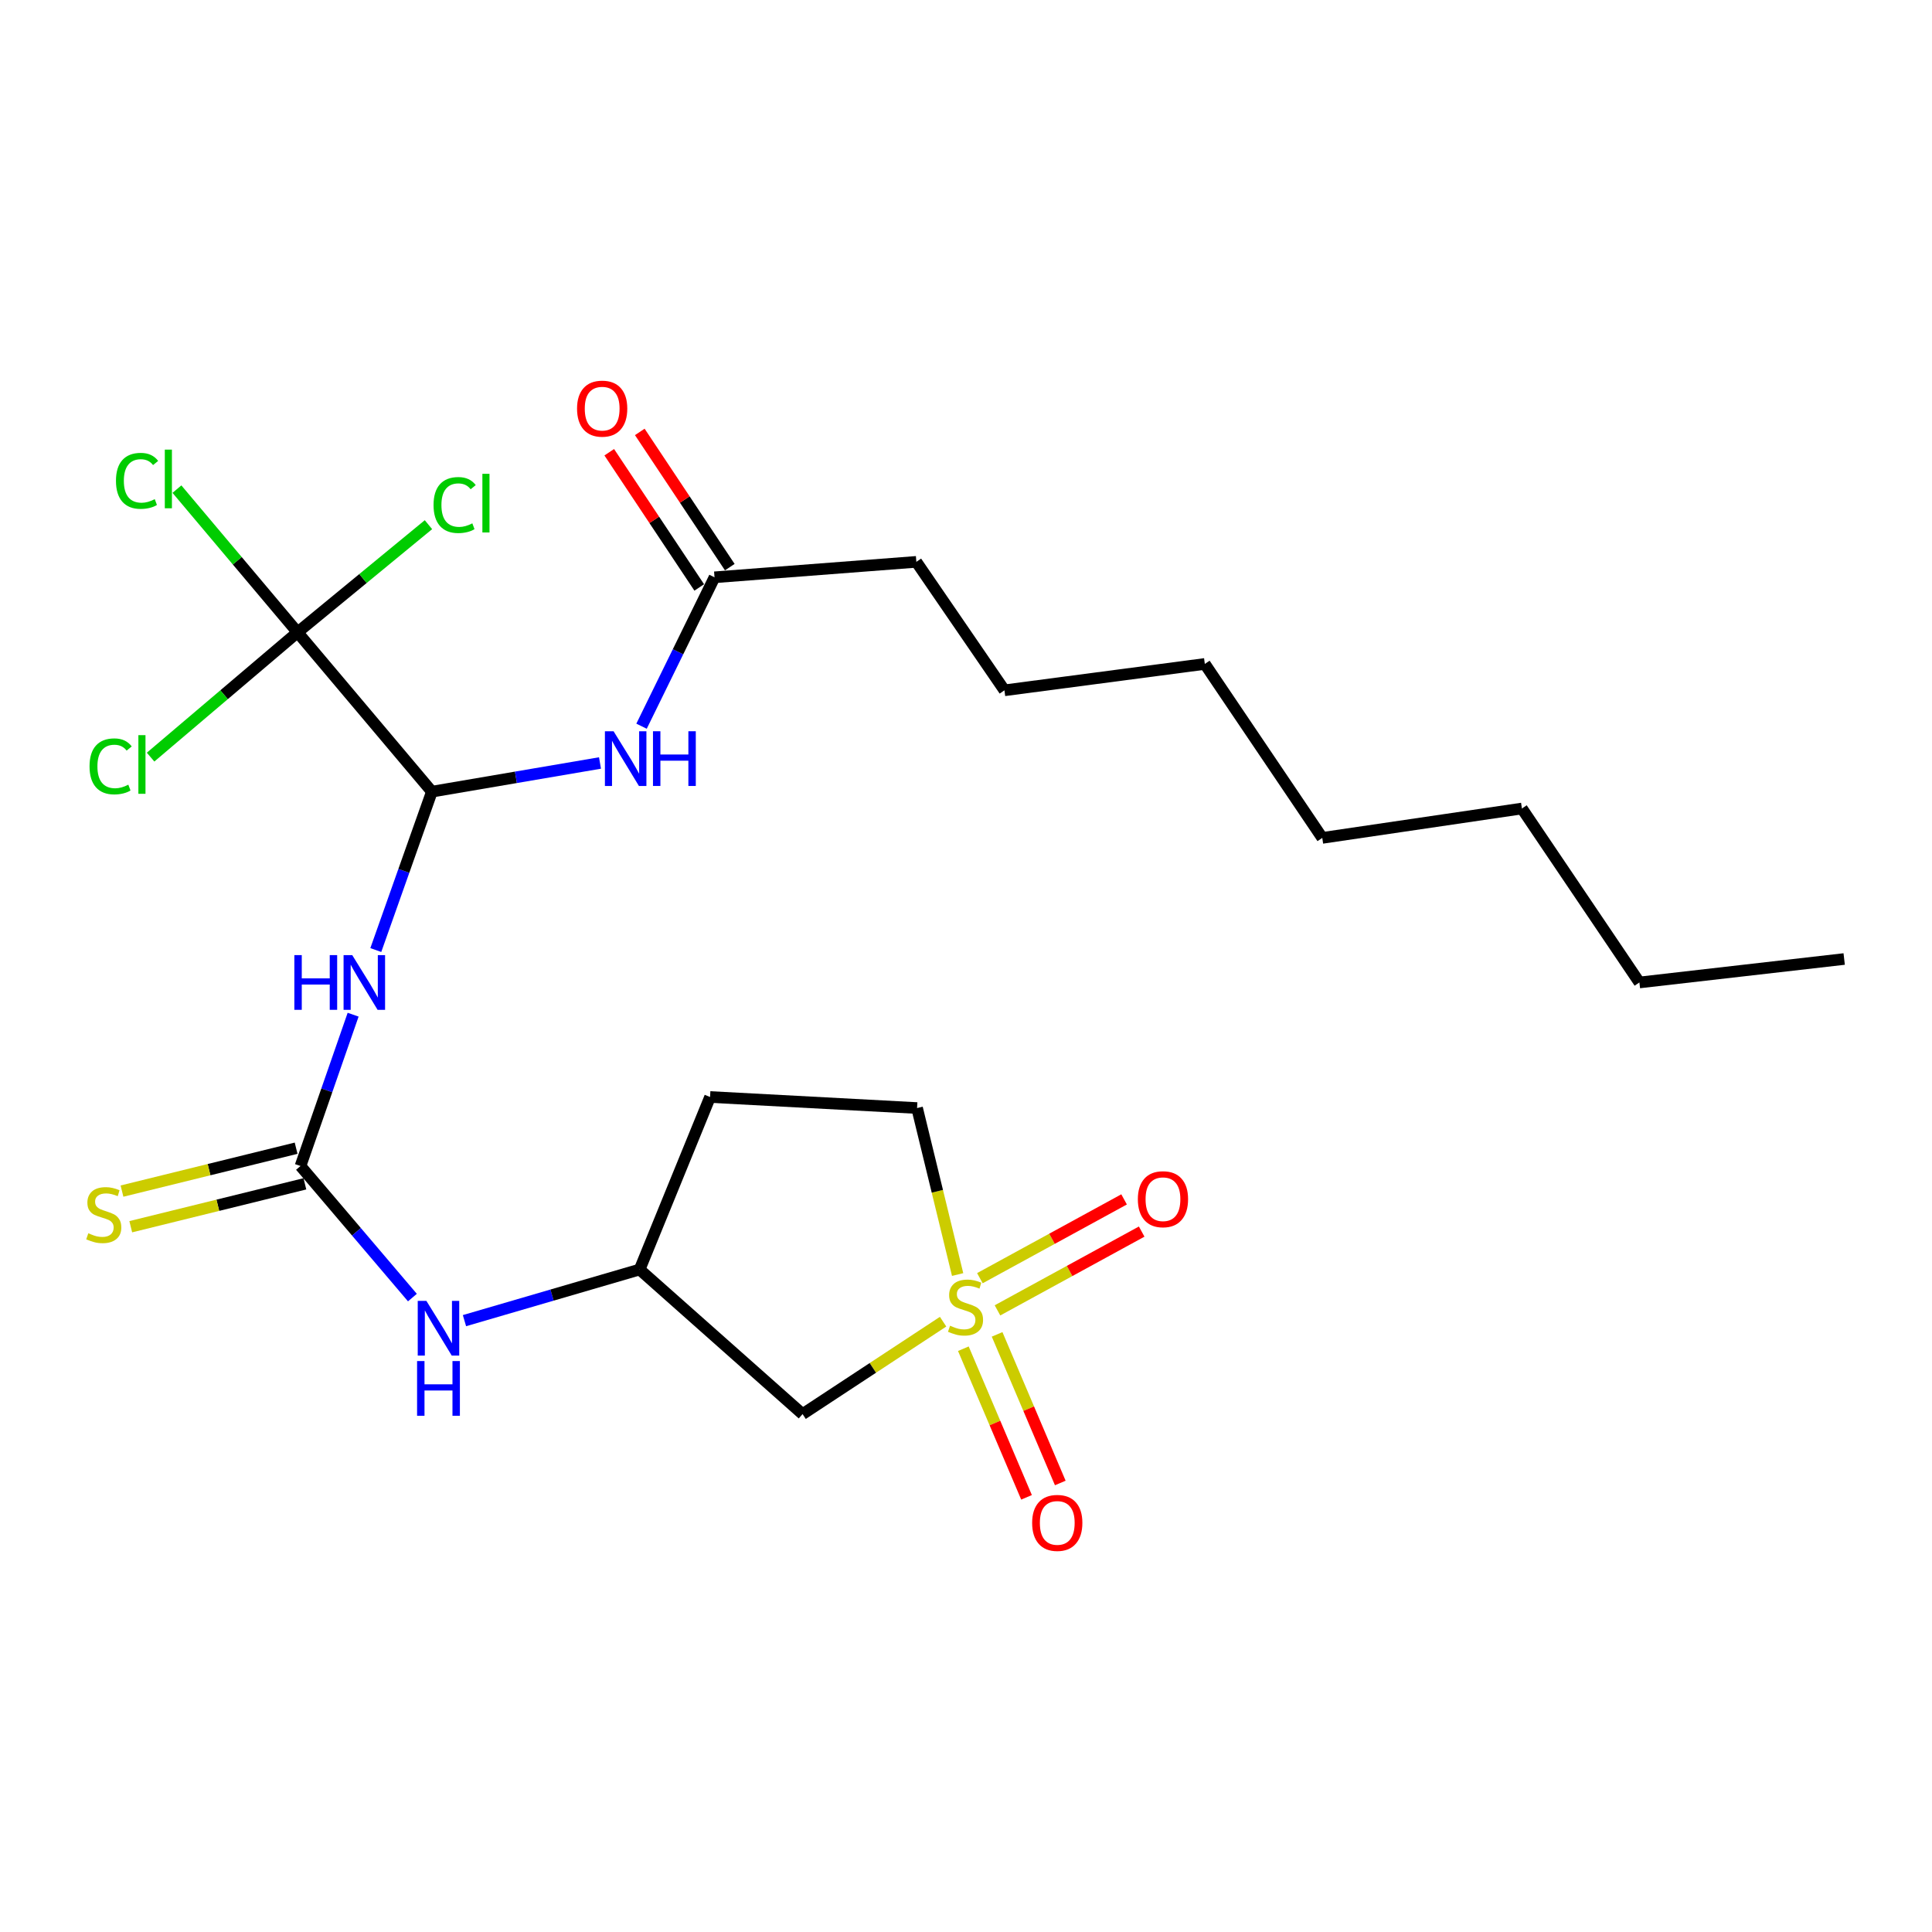 <?xml version='1.0' encoding='iso-8859-1'?>
<svg version='1.1' baseProfile='full'
              xmlns='http://www.w3.org/2000/svg'
                      xmlns:rdkit='http://www.rdkit.org/xml'
                      xmlns:xlink='http://www.w3.org/1999/xlink'
                  xml:space='preserve'
width='1000px' height='1000px' viewBox='0 0 1000 1000'>
<!-- END OF HEADER -->
<rect style='opacity:1.0;fill:#FFFFFF;stroke:none' width='1000' height='1000' x='0' y='0'> </rect>
<path class='bond-5' d='M 488.146,684.1 L 451.782,708.02' style='fill:none;fill-rule:evenodd;stroke:#CCCC00;stroke-width:6px;stroke-linecap:butt;stroke-linejoin:miter;stroke-opacity:1' />
<path class='bond-5' d='M 451.782,708.02 L 415.419,731.939' style='fill:none;fill-rule:evenodd;stroke:#000000;stroke-width:6px;stroke-linecap:butt;stroke-linejoin:miter;stroke-opacity:1' />
<path class='bond-8' d='M 498.629,698.096 L 514.979,736.556' style='fill:none;fill-rule:evenodd;stroke:#CCCC00;stroke-width:6px;stroke-linecap:butt;stroke-linejoin:miter;stroke-opacity:1' />
<path class='bond-8' d='M 514.979,736.556 L 531.329,775.017' style='fill:none;fill-rule:evenodd;stroke:#FF0000;stroke-width:6px;stroke-linecap:butt;stroke-linejoin:miter;stroke-opacity:1' />
<path class='bond-8' d='M 516.102,690.668 L 532.452,729.128' style='fill:none;fill-rule:evenodd;stroke:#CCCC00;stroke-width:6px;stroke-linecap:butt;stroke-linejoin:miter;stroke-opacity:1' />
<path class='bond-8' d='M 532.452,729.128 L 548.802,767.589' style='fill:none;fill-rule:evenodd;stroke:#FF0000;stroke-width:6px;stroke-linecap:butt;stroke-linejoin:miter;stroke-opacity:1' />
<path class='bond-9' d='M 516.293,678.246 L 553.612,657.856' style='fill:none;fill-rule:evenodd;stroke:#CCCC00;stroke-width:6px;stroke-linecap:butt;stroke-linejoin:miter;stroke-opacity:1' />
<path class='bond-9' d='M 553.612,657.856 L 590.931,637.465' style='fill:none;fill-rule:evenodd;stroke:#FF0000;stroke-width:6px;stroke-linecap:butt;stroke-linejoin:miter;stroke-opacity:1' />
<path class='bond-9' d='M 507.189,661.585 L 544.508,641.194' style='fill:none;fill-rule:evenodd;stroke:#CCCC00;stroke-width:6px;stroke-linecap:butt;stroke-linejoin:miter;stroke-opacity:1' />
<path class='bond-9' d='M 544.508,641.194 L 581.827,620.803' style='fill:none;fill-rule:evenodd;stroke:#FF0000;stroke-width:6px;stroke-linecap:butt;stroke-linejoin:miter;stroke-opacity:1' />
<path class='bond-12' d='M 495.666,659.699 L 485.171,616.609' style='fill:none;fill-rule:evenodd;stroke:#CCCC00;stroke-width:6px;stroke-linecap:butt;stroke-linejoin:miter;stroke-opacity:1' />
<path class='bond-12' d='M 485.171,616.609 L 474.677,573.52' style='fill:none;fill-rule:evenodd;stroke:#000000;stroke-width:6px;stroke-linecap:butt;stroke-linejoin:miter;stroke-opacity:1' />
<path class='bond-0' d='M 182.776,525.198 L 169.157,564.363' style='fill:none;fill-rule:evenodd;stroke:#0000FF;stroke-width:6px;stroke-linecap:butt;stroke-linejoin:miter;stroke-opacity:1' />
<path class='bond-0' d='M 169.157,564.363 L 155.538,603.529' style='fill:none;fill-rule:evenodd;stroke:#000000;stroke-width:6px;stroke-linecap:butt;stroke-linejoin:miter;stroke-opacity:1' />
<path class='bond-1' d='M 194.515,491.744 L 209.028,450.753' style='fill:none;fill-rule:evenodd;stroke:#0000FF;stroke-width:6px;stroke-linecap:butt;stroke-linejoin:miter;stroke-opacity:1' />
<path class='bond-1' d='M 209.028,450.753 L 223.541,409.763' style='fill:none;fill-rule:evenodd;stroke:#000000;stroke-width:6px;stroke-linecap:butt;stroke-linejoin:miter;stroke-opacity:1' />
<path class='bond-3' d='M 223.541,409.763 L 154.009,327.299' style='fill:none;fill-rule:evenodd;stroke:#000000;stroke-width:6px;stroke-linecap:butt;stroke-linejoin:miter;stroke-opacity:1' />
<path class='bond-4' d='M 223.541,409.763 L 267.049,402.341' style='fill:none;fill-rule:evenodd;stroke:#000000;stroke-width:6px;stroke-linecap:butt;stroke-linejoin:miter;stroke-opacity:1' />
<path class='bond-4' d='M 267.049,402.341 L 310.558,394.92' style='fill:none;fill-rule:evenodd;stroke:#0000FF;stroke-width:6px;stroke-linecap:butt;stroke-linejoin:miter;stroke-opacity:1' />
<path class='bond-2' d='M 155.538,603.529 L 184.501,637.577' style='fill:none;fill-rule:evenodd;stroke:#000000;stroke-width:6px;stroke-linecap:butt;stroke-linejoin:miter;stroke-opacity:1' />
<path class='bond-2' d='M 184.501,637.577 L 213.463,671.625' style='fill:none;fill-rule:evenodd;stroke:#0000FF;stroke-width:6px;stroke-linecap:butt;stroke-linejoin:miter;stroke-opacity:1' />
<path class='bond-10' d='M 153.268,594.311 L 108.204,605.411' style='fill:none;fill-rule:evenodd;stroke:#000000;stroke-width:6px;stroke-linecap:butt;stroke-linejoin:miter;stroke-opacity:1' />
<path class='bond-10' d='M 108.204,605.411 L 63.14,616.512' style='fill:none;fill-rule:evenodd;stroke:#CCCC00;stroke-width:6px;stroke-linecap:butt;stroke-linejoin:miter;stroke-opacity:1' />
<path class='bond-10' d='M 157.809,612.746 L 112.745,623.846' style='fill:none;fill-rule:evenodd;stroke:#000000;stroke-width:6px;stroke-linecap:butt;stroke-linejoin:miter;stroke-opacity:1' />
<path class='bond-10' d='M 112.745,623.846 L 67.681,634.947' style='fill:none;fill-rule:evenodd;stroke:#CCCC00;stroke-width:6px;stroke-linecap:butt;stroke-linejoin:miter;stroke-opacity:1' />
<path class='bond-15' d='M 154.009,327.299 L 122.795,290.235' style='fill:none;fill-rule:evenodd;stroke:#000000;stroke-width:6px;stroke-linecap:butt;stroke-linejoin:miter;stroke-opacity:1' />
<path class='bond-15' d='M 122.795,290.235 L 91.58,253.171' style='fill:none;fill-rule:evenodd;stroke:#00CC00;stroke-width:6px;stroke-linecap:butt;stroke-linejoin:miter;stroke-opacity:1' />
<path class='bond-16' d='M 154.009,327.299 L 187.89,299.435' style='fill:none;fill-rule:evenodd;stroke:#000000;stroke-width:6px;stroke-linecap:butt;stroke-linejoin:miter;stroke-opacity:1' />
<path class='bond-16' d='M 187.89,299.435 L 221.771,271.57' style='fill:none;fill-rule:evenodd;stroke:#00CC00;stroke-width:6px;stroke-linecap:butt;stroke-linejoin:miter;stroke-opacity:1' />
<path class='bond-17' d='M 154.009,327.299 L 115.978,359.593' style='fill:none;fill-rule:evenodd;stroke:#000000;stroke-width:6px;stroke-linecap:butt;stroke-linejoin:miter;stroke-opacity:1' />
<path class='bond-17' d='M 115.978,359.593 L 77.946,391.886' style='fill:none;fill-rule:evenodd;stroke:#00CC00;stroke-width:6px;stroke-linecap:butt;stroke-linejoin:miter;stroke-opacity:1' />
<path class='bond-7' d='M 332.061,375.881 L 350.946,337.345' style='fill:none;fill-rule:evenodd;stroke:#0000FF;stroke-width:6px;stroke-linecap:butt;stroke-linejoin:miter;stroke-opacity:1' />
<path class='bond-7' d='M 350.946,337.345 L 369.83,298.809' style='fill:none;fill-rule:evenodd;stroke:#000000;stroke-width:6px;stroke-linecap:butt;stroke-linejoin:miter;stroke-opacity:1' />
<path class='bond-11' d='M 415.419,731.939 L 331.067,657.102' style='fill:none;fill-rule:evenodd;stroke:#000000;stroke-width:6px;stroke-linecap:butt;stroke-linejoin:miter;stroke-opacity:1' />
<path class='bond-6' d='M 240.41,683.564 L 285.738,670.333' style='fill:none;fill-rule:evenodd;stroke:#0000FF;stroke-width:6px;stroke-linecap:butt;stroke-linejoin:miter;stroke-opacity:1' />
<path class='bond-6' d='M 285.738,670.333 L 331.067,657.102' style='fill:none;fill-rule:evenodd;stroke:#000000;stroke-width:6px;stroke-linecap:butt;stroke-linejoin:miter;stroke-opacity:1' />
<path class='bond-13' d='M 377.733,293.549 L 354.443,258.552' style='fill:none;fill-rule:evenodd;stroke:#000000;stroke-width:6px;stroke-linecap:butt;stroke-linejoin:miter;stroke-opacity:1' />
<path class='bond-13' d='M 354.443,258.552 L 331.152,223.554' style='fill:none;fill-rule:evenodd;stroke:#FF0000;stroke-width:6px;stroke-linecap:butt;stroke-linejoin:miter;stroke-opacity:1' />
<path class='bond-13' d='M 361.927,304.068 L 338.637,269.071' style='fill:none;fill-rule:evenodd;stroke:#000000;stroke-width:6px;stroke-linecap:butt;stroke-linejoin:miter;stroke-opacity:1' />
<path class='bond-13' d='M 338.637,269.071 L 315.346,234.073' style='fill:none;fill-rule:evenodd;stroke:#FF0000;stroke-width:6px;stroke-linecap:butt;stroke-linejoin:miter;stroke-opacity:1' />
<path class='bond-18' d='M 369.83,298.809 L 474.297,290.814' style='fill:none;fill-rule:evenodd;stroke:#000000;stroke-width:6px;stroke-linecap:butt;stroke-linejoin:miter;stroke-opacity:1' />
<path class='bond-25' d='M 331.067,657.102 L 367.531,567.803' style='fill:none;fill-rule:evenodd;stroke:#000000;stroke-width:6px;stroke-linecap:butt;stroke-linejoin:miter;stroke-opacity:1' />
<path class='bond-14' d='M 474.677,573.52 L 367.531,567.803' style='fill:none;fill-rule:evenodd;stroke:#000000;stroke-width:6px;stroke-linecap:butt;stroke-linejoin:miter;stroke-opacity:1' />
<path class='bond-19' d='M 474.297,290.814 L 519.896,357.308' style='fill:none;fill-rule:evenodd;stroke:#000000;stroke-width:6px;stroke-linecap:butt;stroke-linejoin:miter;stroke-opacity:1' />
<path class='bond-23' d='M 519.896,357.308 L 623.614,343.648' style='fill:none;fill-rule:evenodd;stroke:#000000;stroke-width:6px;stroke-linecap:butt;stroke-linejoin:miter;stroke-opacity:1' />
<path class='bond-20' d='M 848.549,508.523 L 787.74,418.486' style='fill:none;fill-rule:evenodd;stroke:#000000;stroke-width:6px;stroke-linecap:butt;stroke-linejoin:miter;stroke-opacity:1' />
<path class='bond-24' d='M 848.549,508.523 L 954.545,496.382' style='fill:none;fill-rule:evenodd;stroke:#000000;stroke-width:6px;stroke-linecap:butt;stroke-linejoin:miter;stroke-opacity:1' />
<path class='bond-21' d='M 787.74,418.486 L 684.412,433.696' style='fill:none;fill-rule:evenodd;stroke:#000000;stroke-width:6px;stroke-linecap:butt;stroke-linejoin:miter;stroke-opacity:1' />
<path class='bond-22' d='M 684.412,433.696 L 623.614,343.648' style='fill:none;fill-rule:evenodd;stroke:#000000;stroke-width:6px;stroke-linecap:butt;stroke-linejoin:miter;stroke-opacity:1' />
<path  class='atom-0' d='M 491.75 686.188
Q 492.07 686.308, 493.39 686.868
Q 494.71 687.428, 496.15 687.788
Q 497.63 688.108, 499.07 688.108
Q 501.75 688.108, 503.31 686.828
Q 504.87 685.508, 504.87 683.228
Q 504.87 681.668, 504.07 680.708
Q 503.31 679.748, 502.11 679.228
Q 500.91 678.708, 498.91 678.108
Q 496.39 677.348, 494.87 676.628
Q 493.39 675.908, 492.31 674.388
Q 491.27 672.868, 491.27 670.308
Q 491.27 666.748, 493.67 664.548
Q 496.11 662.348, 500.91 662.348
Q 504.19 662.348, 507.91 663.908
L 506.99 666.988
Q 503.59 665.588, 501.03 665.588
Q 498.27 665.588, 496.75 666.748
Q 495.23 667.868, 495.27 669.828
Q 495.27 671.348, 496.03 672.268
Q 496.83 673.188, 497.95 673.708
Q 499.11 674.228, 501.03 674.828
Q 503.59 675.628, 505.11 676.428
Q 506.63 677.228, 507.71 678.868
Q 508.83 680.468, 508.83 683.228
Q 508.83 687.148, 506.19 689.268
Q 503.59 691.348, 499.23 691.348
Q 496.71 691.348, 494.79 690.788
Q 492.91 690.268, 490.67 689.348
L 491.75 686.188
' fill='#CCCC00'/>
<path  class='atom-1' d='M 152.354 494.363
L 156.194 494.363
L 156.194 506.403
L 170.674 506.403
L 170.674 494.363
L 174.514 494.363
L 174.514 522.683
L 170.674 522.683
L 170.674 509.603
L 156.194 509.603
L 156.194 522.683
L 152.354 522.683
L 152.354 494.363
' fill='#0000FF'/>
<path  class='atom-1' d='M 182.314 494.363
L 191.594 509.363
Q 192.514 510.843, 193.994 513.523
Q 195.474 516.203, 195.554 516.363
L 195.554 494.363
L 199.314 494.363
L 199.314 522.683
L 195.434 522.683
L 185.474 506.283
Q 184.314 504.363, 183.074 502.163
Q 181.874 499.963, 181.514 499.283
L 181.514 522.683
L 177.834 522.683
L 177.834 494.363
L 182.314 494.363
' fill='#0000FF'/>
<path  class='atom-5' d='M 317.581 378.494
L 326.861 393.494
Q 327.781 394.974, 329.261 397.654
Q 330.741 400.334, 330.821 400.494
L 330.821 378.494
L 334.581 378.494
L 334.581 406.814
L 330.701 406.814
L 320.741 390.414
Q 319.581 388.494, 318.341 386.294
Q 317.141 384.094, 316.781 383.414
L 316.781 406.814
L 313.101 406.814
L 313.101 378.494
L 317.581 378.494
' fill='#0000FF'/>
<path  class='atom-5' d='M 337.981 378.494
L 341.821 378.494
L 341.821 390.534
L 356.301 390.534
L 356.301 378.494
L 360.141 378.494
L 360.141 406.814
L 356.301 406.814
L 356.301 393.734
L 341.821 393.734
L 341.821 406.814
L 337.981 406.814
L 337.981 378.494
' fill='#0000FF'/>
<path  class='atom-7' d='M 220.698 673.33
L 229.978 688.33
Q 230.898 689.81, 232.378 692.49
Q 233.858 695.17, 233.938 695.33
L 233.938 673.33
L 237.698 673.33
L 237.698 701.65
L 233.818 701.65
L 223.858 685.25
Q 222.698 683.33, 221.458 681.13
Q 220.258 678.93, 219.898 678.25
L 219.898 701.65
L 216.218 701.65
L 216.218 673.33
L 220.698 673.33
' fill='#0000FF'/>
<path  class='atom-7' d='M 215.878 704.482
L 219.718 704.482
L 219.718 716.522
L 234.198 716.522
L 234.198 704.482
L 238.038 704.482
L 238.038 732.802
L 234.198 732.802
L 234.198 719.722
L 219.718 719.722
L 219.718 732.802
L 215.878 732.802
L 215.878 704.482
' fill='#0000FF'/>
<path  class='atom-9' d='M 534.236 788.25
Q 534.236 781.45, 537.596 777.65
Q 540.956 773.85, 547.236 773.85
Q 553.516 773.85, 556.876 777.65
Q 560.236 781.45, 560.236 788.25
Q 560.236 795.13, 556.836 799.05
Q 553.436 802.93, 547.236 802.93
Q 540.996 802.93, 537.596 799.05
Q 534.236 795.17, 534.236 788.25
M 547.236 799.73
Q 551.556 799.73, 553.876 796.85
Q 556.236 793.93, 556.236 788.25
Q 556.236 782.69, 553.876 779.89
Q 551.556 777.05, 547.236 777.05
Q 542.916 777.05, 540.556 779.85
Q 538.236 782.65, 538.236 788.25
Q 538.236 793.97, 540.556 796.85
Q 542.916 799.73, 547.236 799.73
' fill='#FF0000'/>
<path  class='atom-10' d='M 588.949 620.707
Q 588.949 613.907, 592.309 610.107
Q 595.669 606.307, 601.949 606.307
Q 608.229 606.307, 611.589 610.107
Q 614.949 613.907, 614.949 620.707
Q 614.949 627.587, 611.549 631.507
Q 608.149 635.387, 601.949 635.387
Q 595.709 635.387, 592.309 631.507
Q 588.949 627.627, 588.949 620.707
M 601.949 632.187
Q 606.269 632.187, 608.589 629.307
Q 610.949 626.387, 610.949 620.707
Q 610.949 615.147, 608.589 612.347
Q 606.269 609.507, 601.949 609.507
Q 597.629 609.507, 595.269 612.307
Q 592.949 615.107, 592.949 620.707
Q 592.949 626.427, 595.269 629.307
Q 597.629 632.187, 601.949 632.187
' fill='#FF0000'/>
<path  class='atom-11' d='M 45.708 638.332
Q 46.028 638.452, 47.348 639.012
Q 48.668 639.572, 50.108 639.932
Q 51.588 640.252, 53.028 640.252
Q 55.708 640.252, 57.268 638.972
Q 58.828 637.652, 58.828 635.372
Q 58.828 633.812, 58.028 632.852
Q 57.268 631.892, 56.068 631.372
Q 54.868 630.852, 52.868 630.252
Q 50.348 629.492, 48.828 628.772
Q 47.348 628.052, 46.268 626.532
Q 45.228 625.012, 45.228 622.452
Q 45.228 618.892, 47.628 616.692
Q 50.068 614.492, 54.868 614.492
Q 58.148 614.492, 61.868 616.052
L 60.948 619.132
Q 57.548 617.732, 54.988 617.732
Q 52.228 617.732, 50.708 618.892
Q 49.188 620.012, 49.228 621.972
Q 49.228 623.492, 49.988 624.412
Q 50.788 625.332, 51.908 625.852
Q 53.068 626.372, 54.988 626.972
Q 57.548 627.772, 59.068 628.572
Q 60.588 629.372, 61.668 631.012
Q 62.788 632.612, 62.788 635.372
Q 62.788 639.292, 60.148 641.412
Q 57.548 643.492, 53.188 643.492
Q 50.668 643.492, 48.748 642.932
Q 46.868 642.412, 44.628 641.492
L 45.708 638.332
' fill='#CCCC00'/>
<path  class='atom-14' d='M 298.68 211.51
Q 298.68 204.71, 302.04 200.91
Q 305.4 197.11, 311.68 197.11
Q 317.96 197.11, 321.32 200.91
Q 324.68 204.71, 324.68 211.51
Q 324.68 218.39, 321.28 222.31
Q 317.88 226.19, 311.68 226.19
Q 305.44 226.19, 302.04 222.31
Q 298.68 218.43, 298.68 211.51
M 311.68 222.99
Q 316 222.99, 318.32 220.11
Q 320.68 217.19, 320.68 211.51
Q 320.68 205.95, 318.32 203.15
Q 316 200.31, 311.68 200.31
Q 307.36 200.31, 305 203.11
Q 302.68 205.91, 302.68 211.51
Q 302.68 217.23, 305 220.11
Q 307.36 222.99, 311.68 222.99
' fill='#FF0000'/>
<path  class='atom-16' d='M 60.025 248.884
Q 60.025 241.844, 63.305 238.164
Q 66.625 234.444, 72.905 234.444
Q 78.745 234.444, 81.865 238.564
L 79.225 240.724
Q 76.945 237.724, 72.905 237.724
Q 68.625 237.724, 66.345 240.604
Q 64.105 243.444, 64.105 248.884
Q 64.105 254.484, 66.425 257.364
Q 68.785 260.244, 73.345 260.244
Q 76.465 260.244, 80.105 258.364
L 81.225 261.364
Q 79.745 262.324, 77.505 262.884
Q 75.265 263.444, 72.785 263.444
Q 66.625 263.444, 63.305 259.684
Q 60.025 255.924, 60.025 248.884
' fill='#00CC00'/>
<path  class='atom-16' d='M 85.305 232.724
L 88.985 232.724
L 88.985 263.084
L 85.305 263.084
L 85.305 232.724
' fill='#00CC00'/>
<path  class='atom-17' d='M 224.403 261.405
Q 224.403 254.365, 227.683 250.685
Q 231.003 246.965, 237.283 246.965
Q 243.123 246.965, 246.243 251.085
L 243.603 253.245
Q 241.323 250.245, 237.283 250.245
Q 233.003 250.245, 230.723 253.125
Q 228.483 255.965, 228.483 261.405
Q 228.483 267.005, 230.803 269.885
Q 233.163 272.765, 237.723 272.765
Q 240.843 272.765, 244.483 270.885
L 245.603 273.885
Q 244.123 274.845, 241.883 275.405
Q 239.643 275.965, 237.163 275.965
Q 231.003 275.965, 227.683 272.205
Q 224.403 268.445, 224.403 261.405
' fill='#00CC00'/>
<path  class='atom-17' d='M 249.683 245.245
L 253.363 245.245
L 253.363 275.605
L 249.683 275.605
L 249.683 245.245
' fill='#00CC00'/>
<path  class='atom-18' d='M 46.345 396.672
Q 46.345 389.632, 49.625 385.952
Q 52.945 382.232, 59.225 382.232
Q 65.065 382.232, 68.185 386.352
L 65.545 388.512
Q 63.265 385.512, 59.225 385.512
Q 54.945 385.512, 52.665 388.392
Q 50.425 391.232, 50.425 396.672
Q 50.425 402.272, 52.745 405.152
Q 55.105 408.032, 59.665 408.032
Q 62.785 408.032, 66.425 406.152
L 67.545 409.152
Q 66.065 410.112, 63.825 410.672
Q 61.585 411.232, 59.105 411.232
Q 52.945 411.232, 49.625 407.472
Q 46.345 403.712, 46.345 396.672
' fill='#00CC00'/>
<path  class='atom-18' d='M 71.625 380.512
L 75.305 380.512
L 75.305 410.872
L 71.625 410.872
L 71.625 380.512
' fill='#00CC00'/>
</svg>
